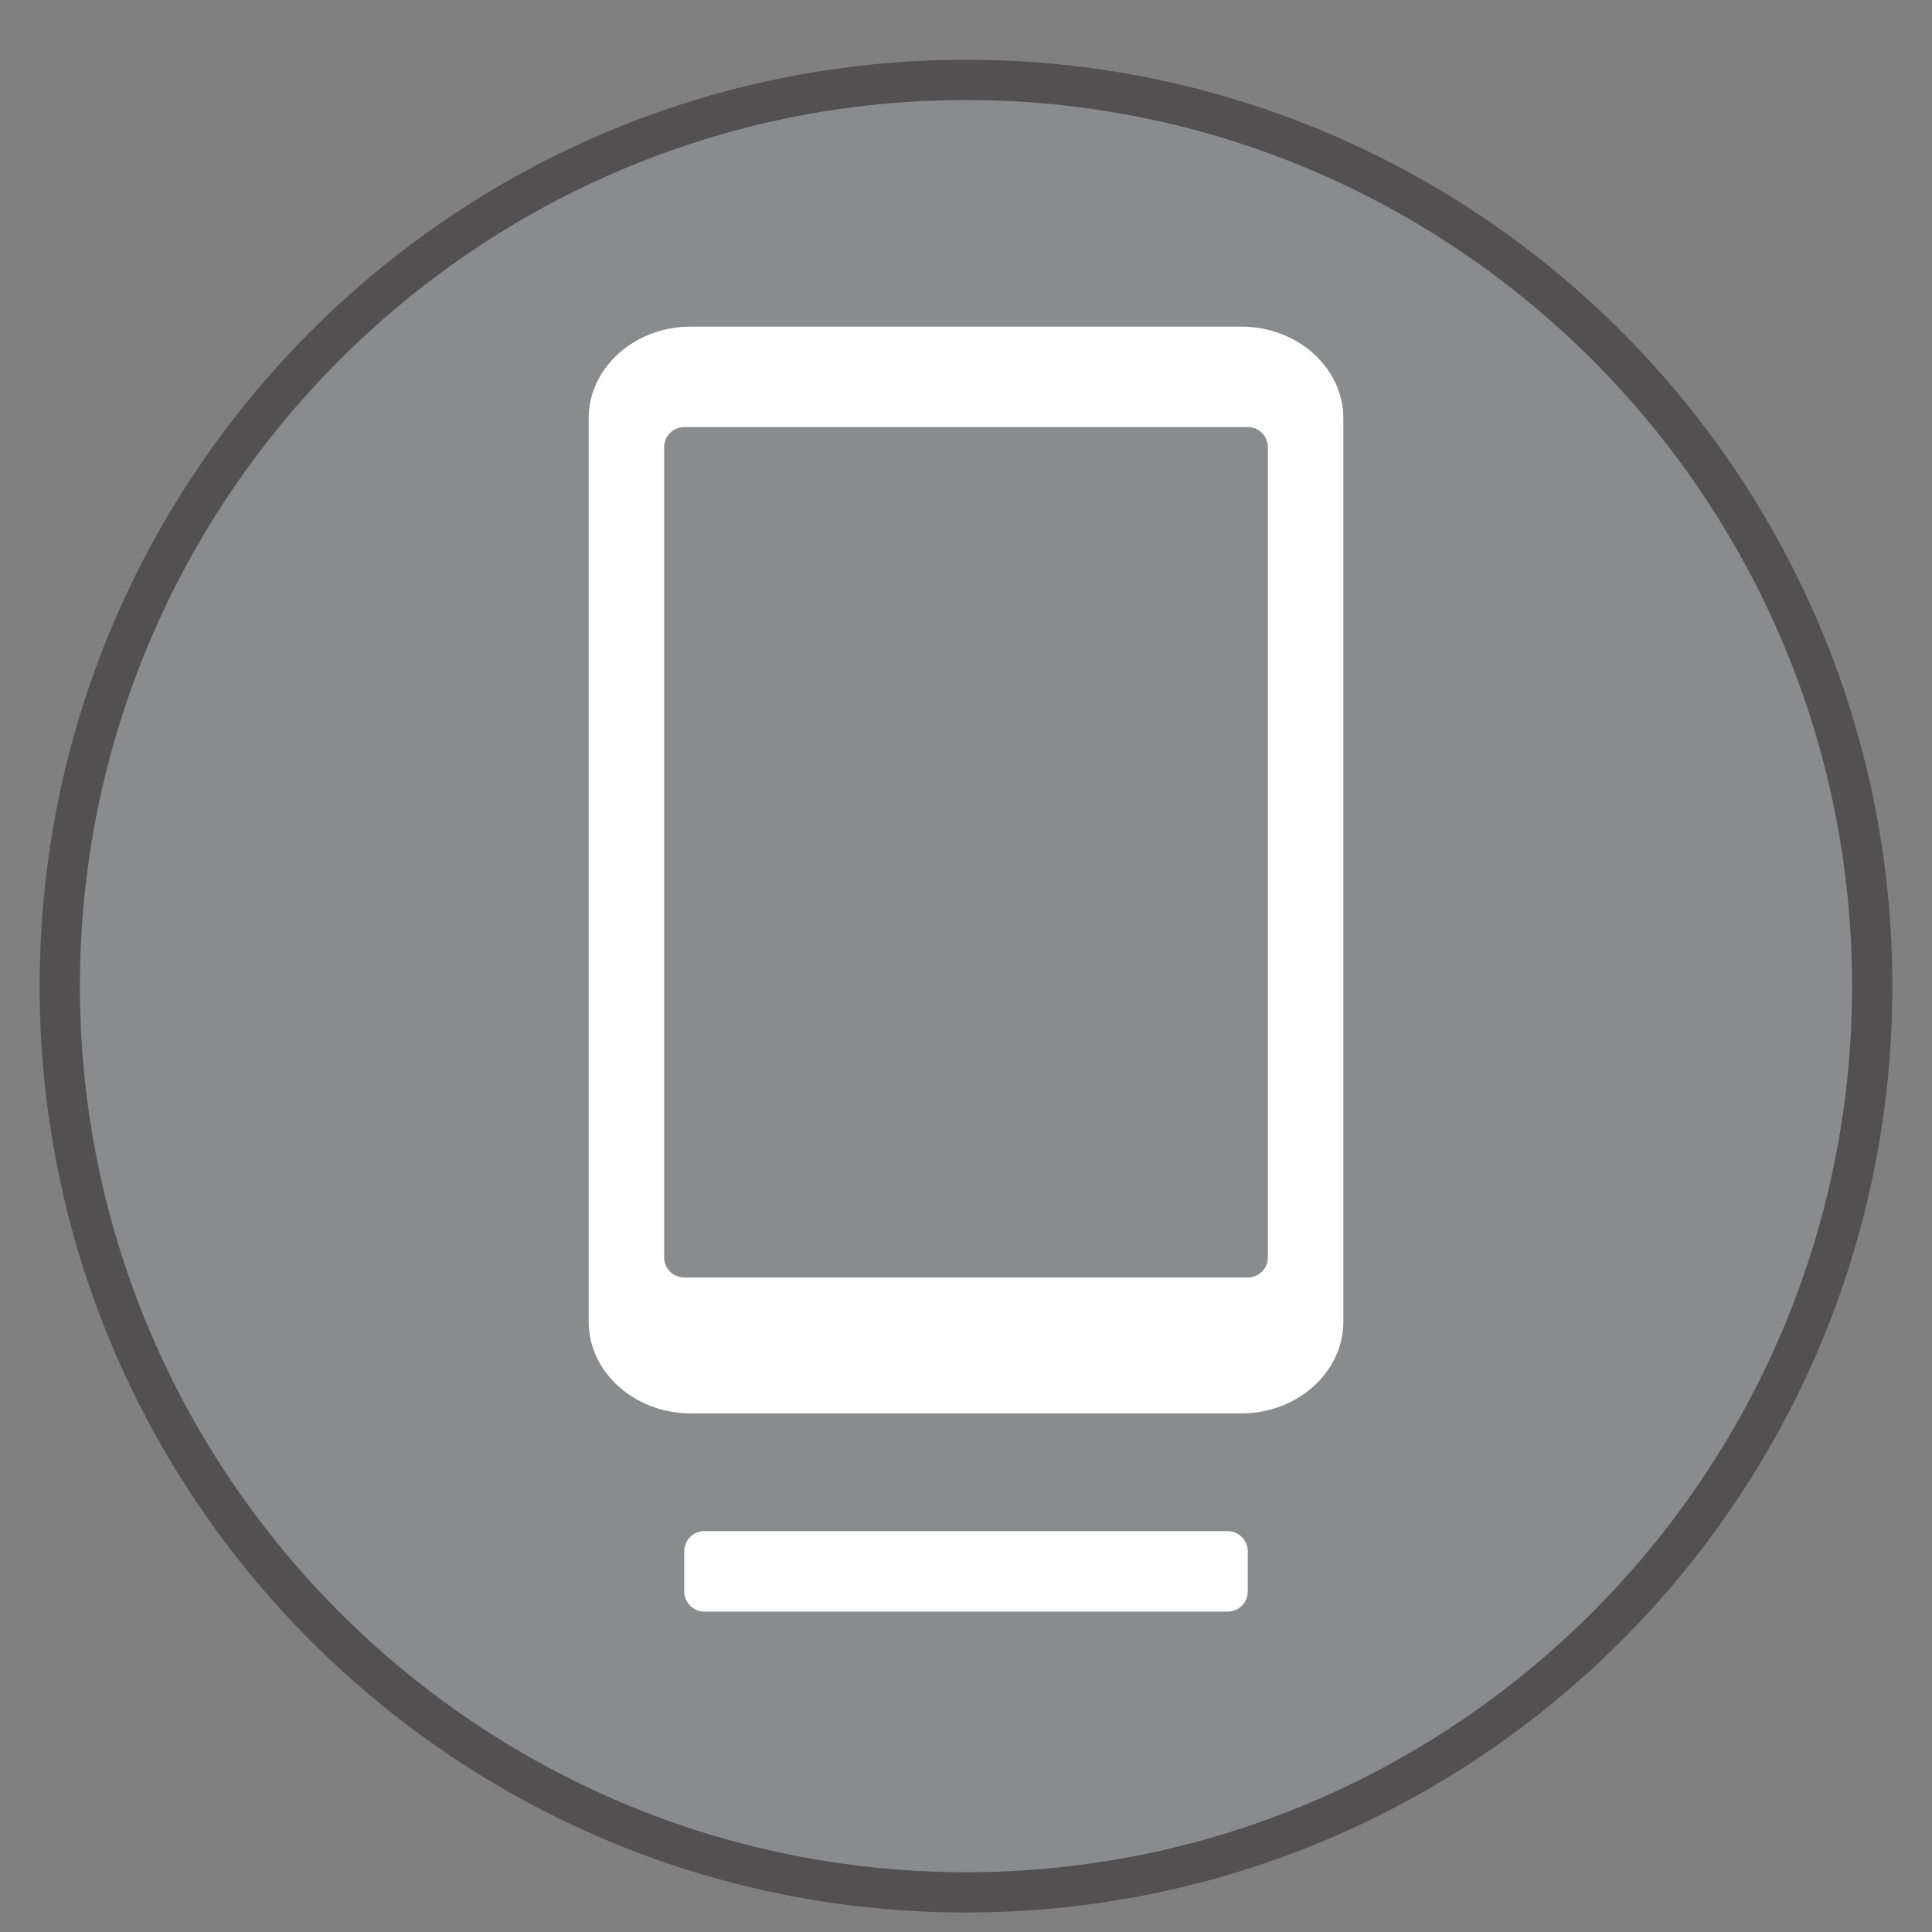 <?xml version="1.0" encoding="UTF-8"?>
<svg id="Layer_2" xmlns="http://www.w3.org/2000/svg" version="1.1" viewBox="0 0 96 96">
  <rect x="0" y="0" width="96" height="96" fill="#808080" stroke="none"/>
  <!-- Generator: Adobe Illustrator 29.8.1, SVG Export Plug-In . SVG Version: 2.1.1 Build 2)  -->
  <defs>
    <style>
      .st0 {
        fill: #231f20;
      }

      .st1 {
        fill: #fff;
      }

      .st2 {
        opacity: .5;
      }

      .st3 {
        fill: #939598;
      }
    </style>
  </defs>
  <g id="Layer_1">
    <g class="st2">
      <path class="st3" d="M48,94.03c-24.83,0-45.03-20.2-45.03-45.03S23.17,3.97,48,3.97s45.03,20.2,45.03,45.03-20.2,45.03-45.03,45.03Z"/>
      <path class="st0" d="M48,4.97c24.28,0,44.03,19.75,44.03,44.03s-19.75,44.03-44.03,44.03S3.97,73.28,3.97,49,23.72,4.97,48,4.97M48,2.97C22.58,2.97,1.97,23.58,1.97,49s20.61,46.03,46.03,46.03,46.03-20.61,46.03-46.03S73.42,2.97,48,2.97h0Z"/>
    </g>
  </g>
  <path id="kiosk" class="st1" d="M61.69,16.23h-27.38c-2.78,0-5.06,2.05-5.06,4.55v44.9c0,2.5,2.28,4.55,5.06,4.55h27.38c2.78,0,5.06-2.05,5.06-4.55V20.78c0-2.5-2.28-4.55-5.06-4.55ZM62,63.48h-28c-.55,0-1-.45-1-1V22.22c0-.55.45-1,1-1h28c.55,0,1,.45,1,1v40.26c0,.55-.45,1-1,1Z"/>
  <path class="st1" d="M35,77.65h26"/>
  <path class="st1" d="M61,80.08h-26c-.55,0-1-.45-1-1v-2c0-.55.45-1,1-1h26c.55,0,1,.45,1,1v2c0,.56-.45,1-1,1Z"/>
</svg>